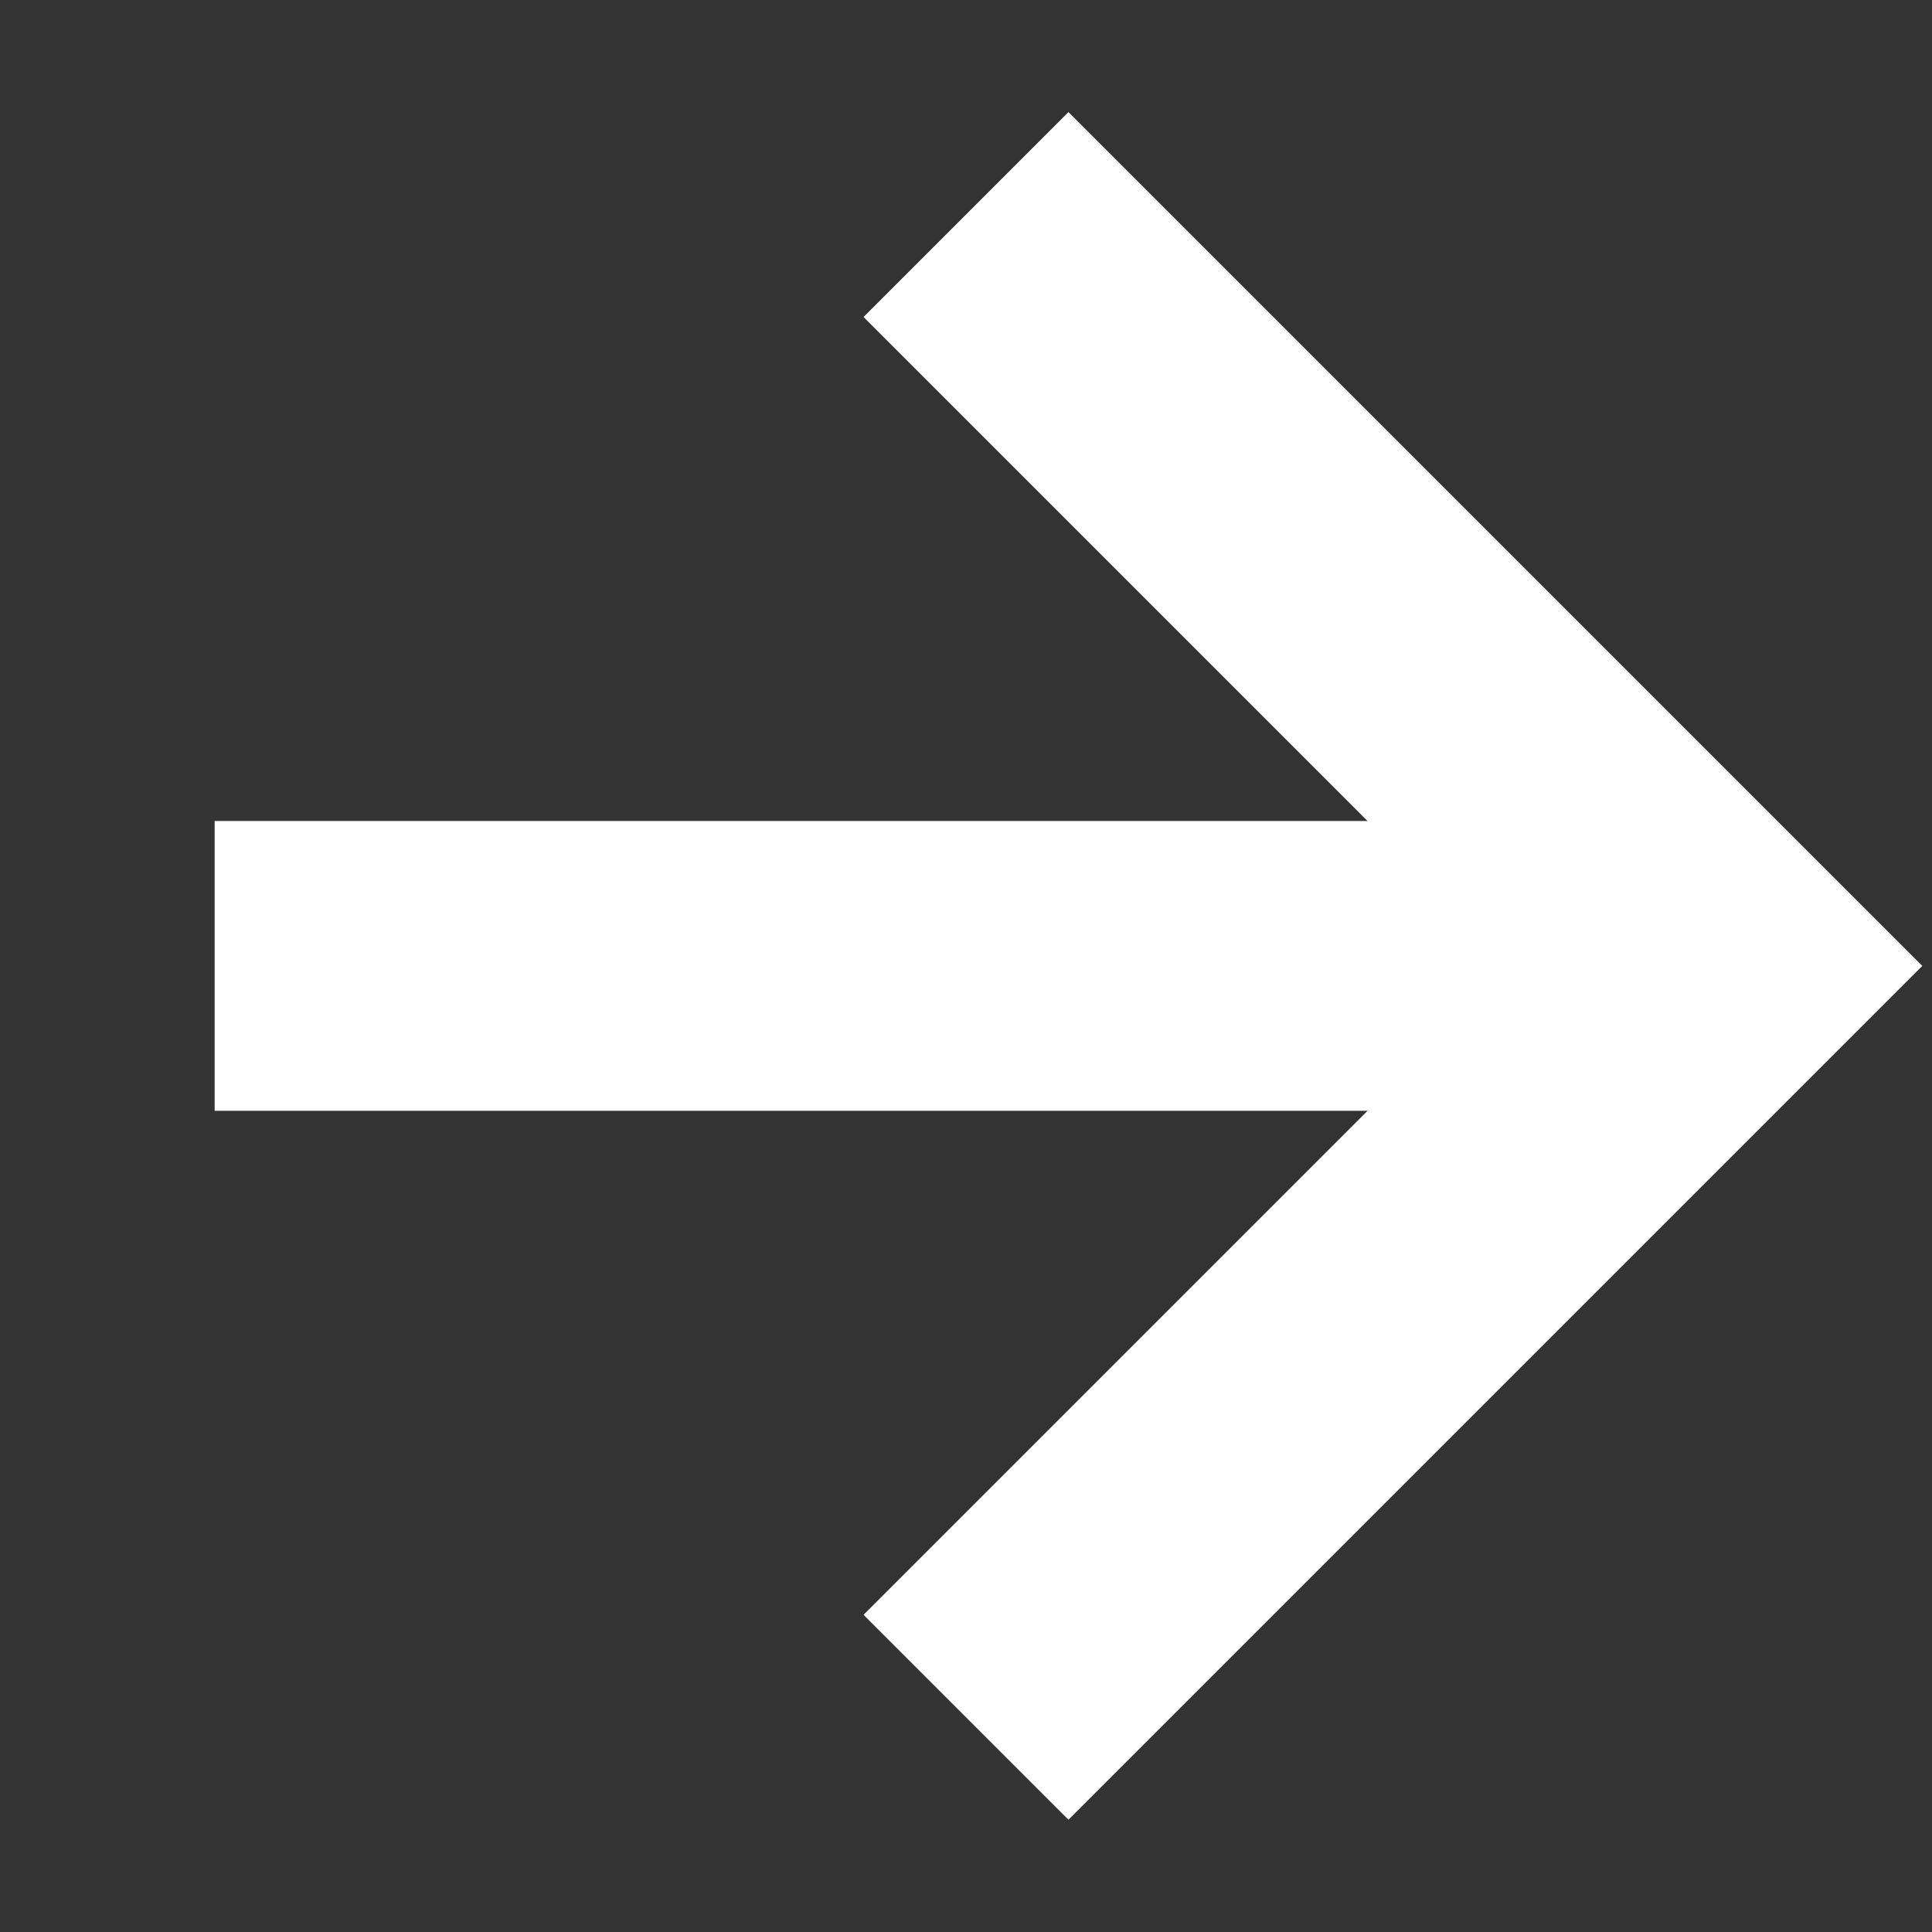 <svg width="20" height="20" viewBox="0 0 20 20" fill="none" xmlns="http://www.w3.org/2000/svg"><rect x="0" y="0" width="20" height="20" fill="#333333" stroke="none"/><path d="M10 2.221L17.778 9.999L10 17.777" stroke="white" stroke-width="3"/><path d="M2.222 9.999H17.778" stroke="white" stroke-width="3"/></svg>